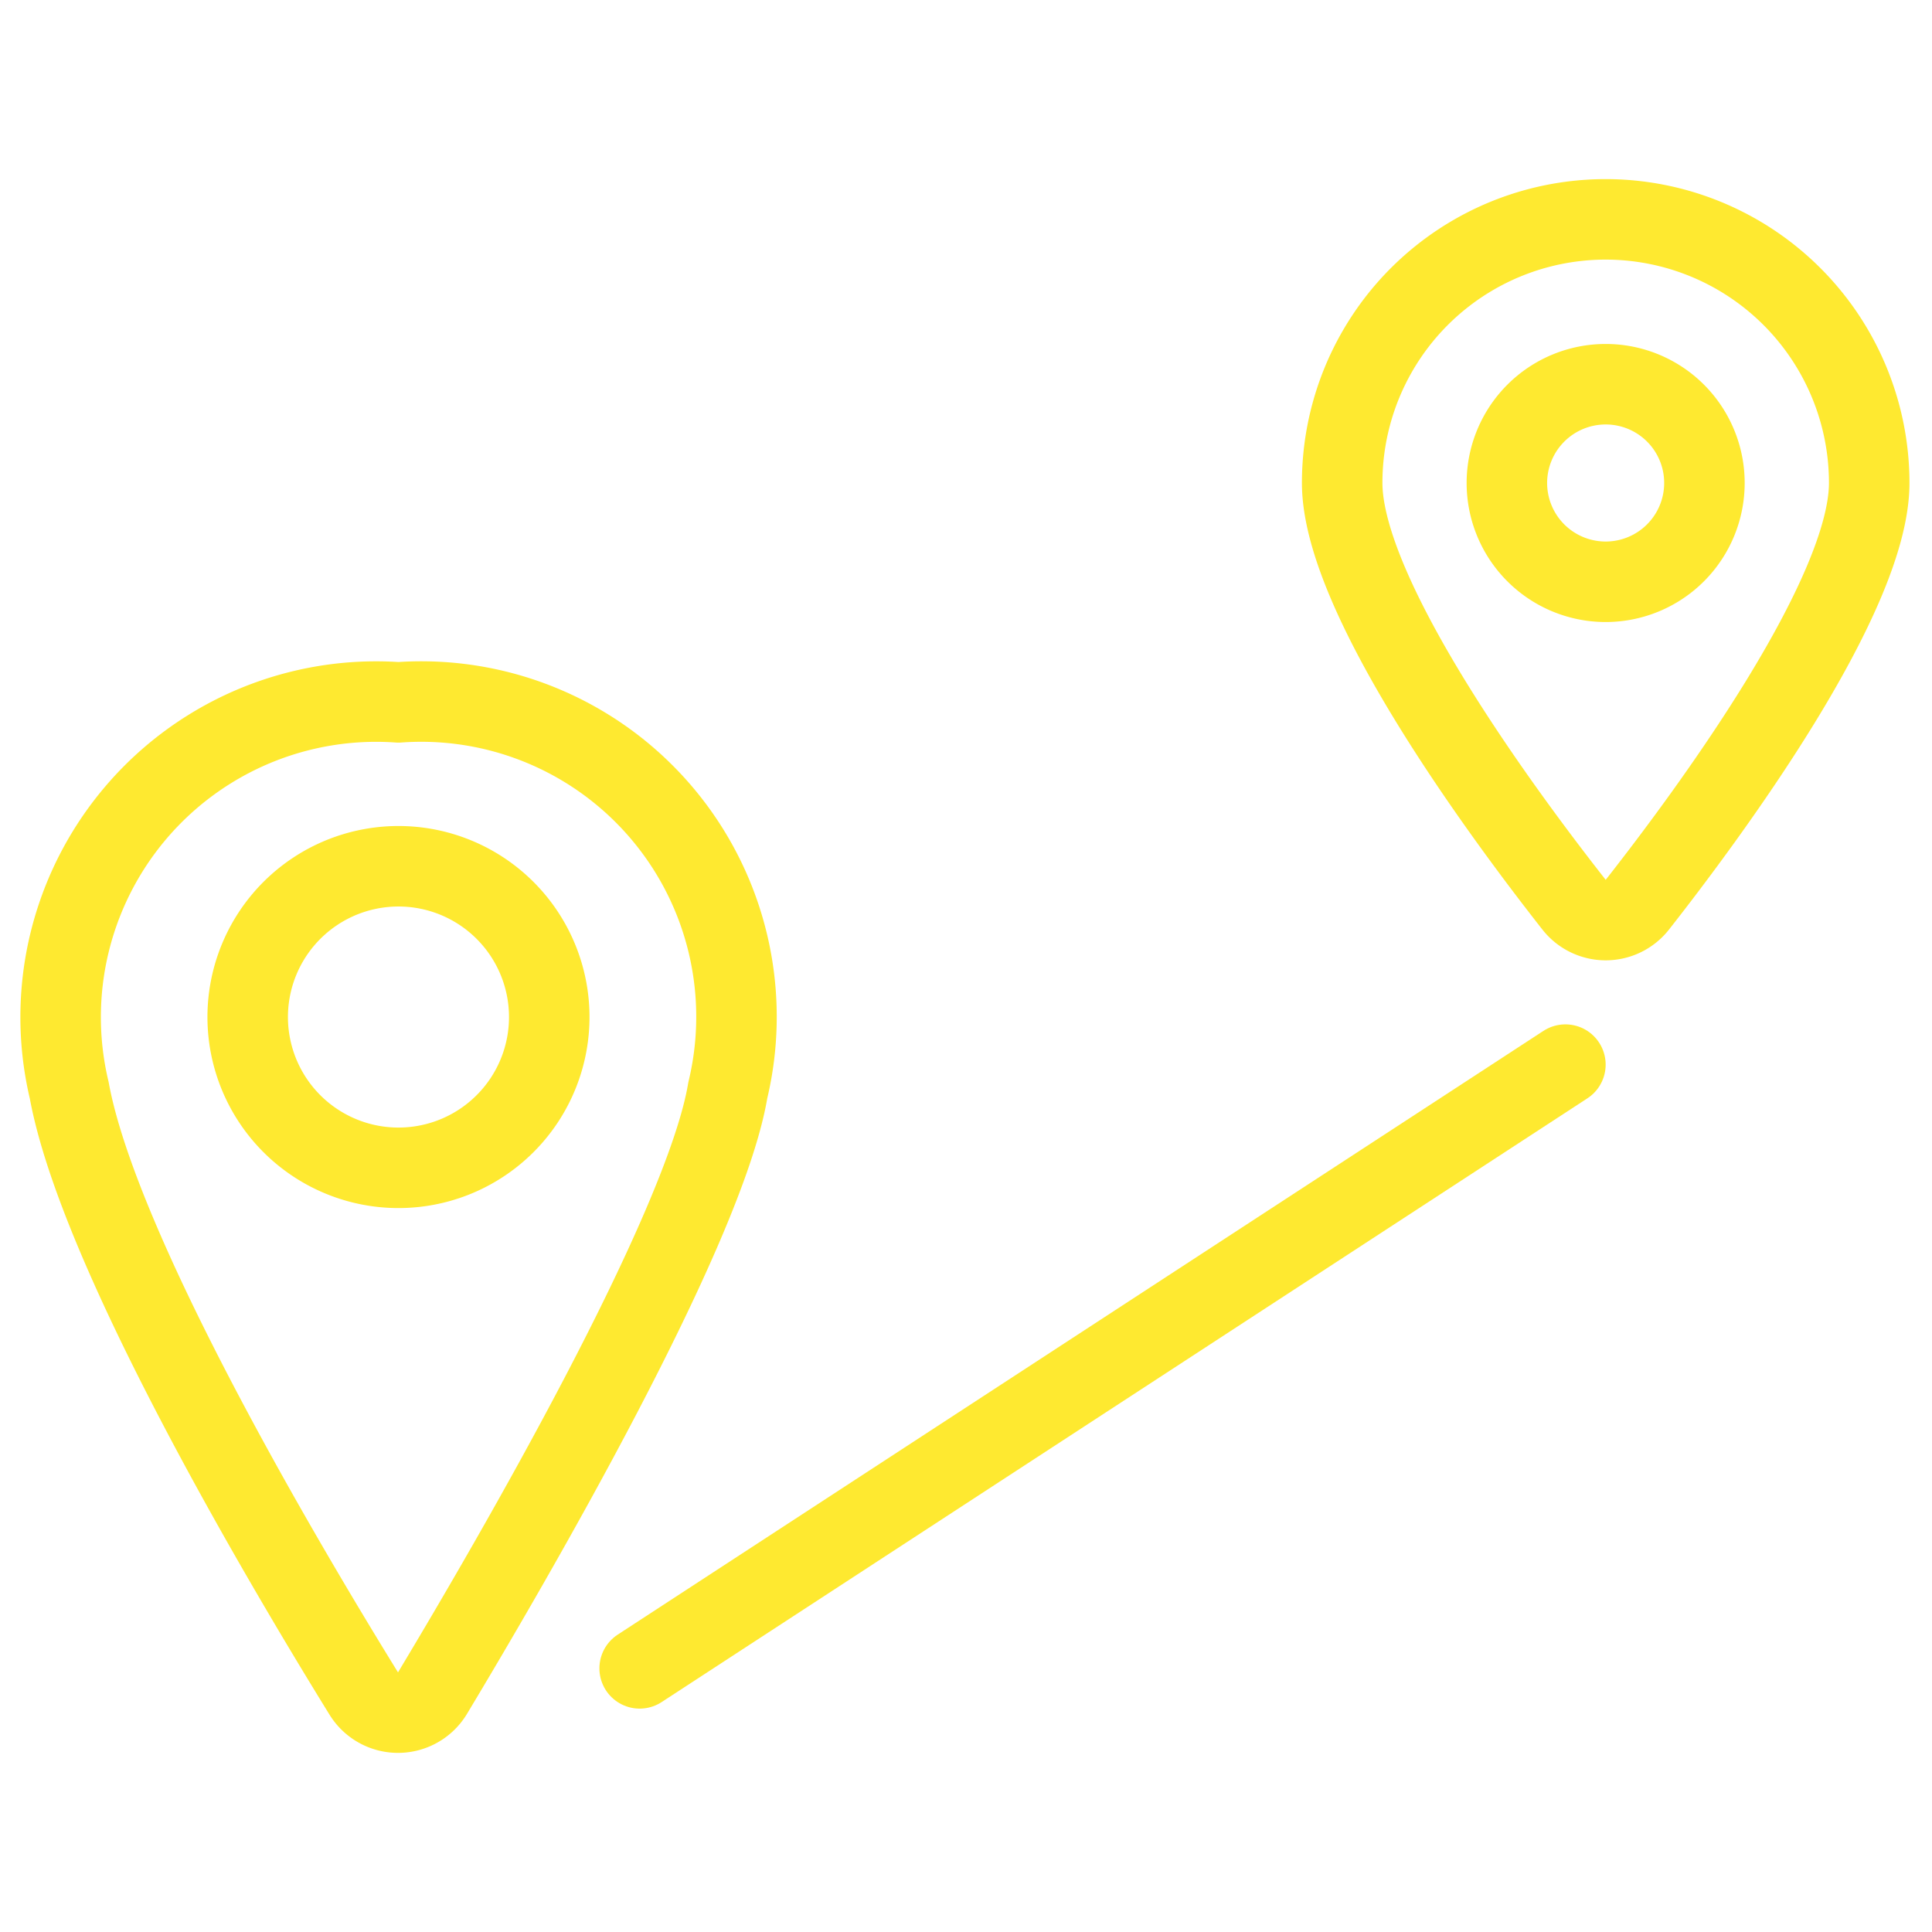 <svg viewBox="0 0 150 150" xmlns="http://www.w3.org/2000/svg">
	<g transform="matrix(6.25,0,0,6.25,0,0)">
		<path d="M19.946,2.725A3.275,3.275,0,0,1,23.22,6c0,1.417-2.01,4.13-2.88,5.238a.5.5,0,0,1-.787,0c-.87-1.107-2.88-3.82-2.88-5.238A3.273,3.273,0,0,1,19.946,2.725Z" fill="none" stroke="#FEE930" stroke-linecap="round" stroke-linejoin="round">
		</path>
		<path d="M21.173,6a1.227,1.227,0,1,1-1.227-1.227A1.226,1.226,0,0,1,21.173,6Z" fill="none" stroke="#FEE930" stroke-linecap="round" stroke-linejoin="round">
		</path>
		<path d="M9.041,13.544c-.291,1.741-2.683,5.849-3.668,7.488a.5.5,0,0,1-.854.006C3.544,19.459,1.228,15.557.86,13.544A3.92,3.92,0,0,1,4.95,8.725,3.916,3.916,0,0,1,9.041,13.544Z" fill="none" stroke="#FEE930" stroke-linecap="round" stroke-linejoin="round">
		</path>
		<path d="M6.823,12.633A1.873,1.873,0,1,1,4.95,10.761,1.873,1.873,0,0,1,6.823,12.633Z" fill="none" stroke="#FEE930" stroke-linecap="round" stroke-linejoin="round">
		</path>
		<path d="M7.946 20.725L19.446 13.225" fill="none" stroke="#FEE930" stroke-linecap="round" stroke-linejoin="round">
		</path>
	</g>
</svg>
